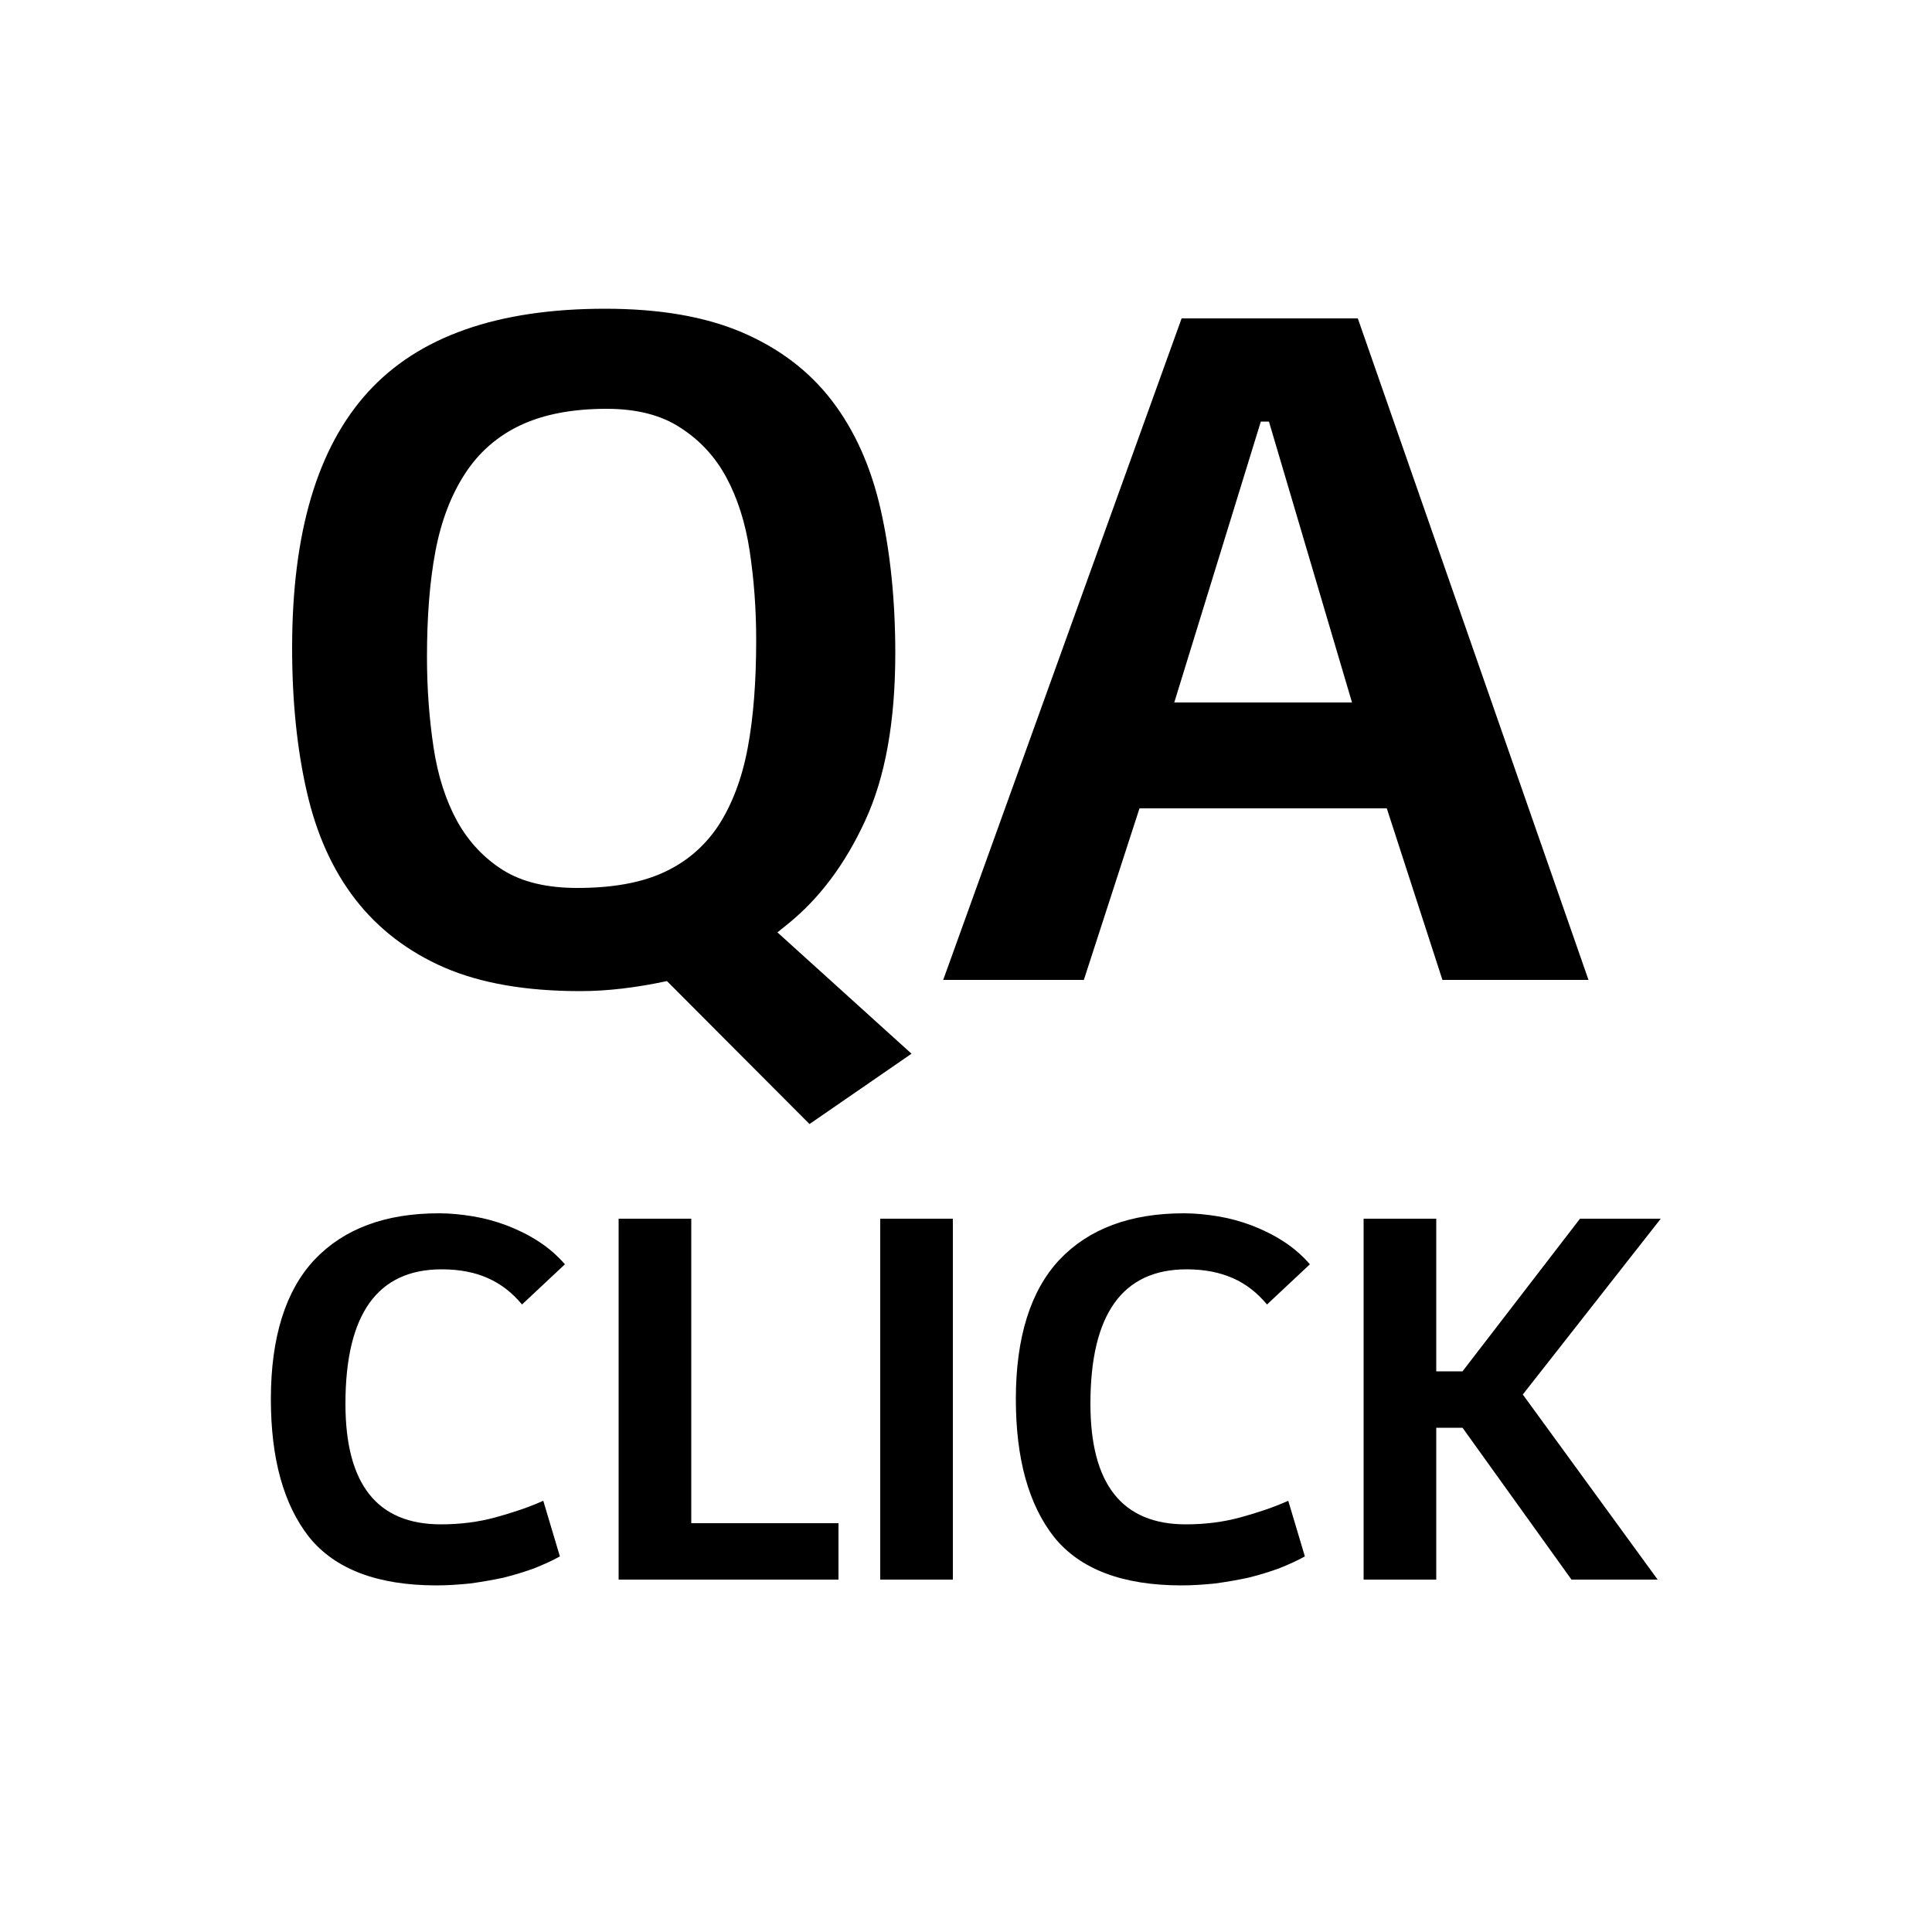 <?xml version="1.0" encoding="utf-8"?>
<!-- Generator: Adobe Illustrator 25.2.3, SVG Export Plug-In . SVG Version: 6.00 Build 0)  -->
<svg version="1.1" id="레이어_1" xmlns="http://www.w3.org/2000/svg" xmlns:xlink="http://www.w3.org/1999/xlink" x="0px"
	 y="0px" viewBox="0 0 50 50" style="enable-background:new 0 0 50 50;" xml:space="preserve">
<g>
	<path d="M17.26,25.39c-0.79,0.17-1.54,0.26-2.24,0.26c-1.4,0-2.57-0.2-3.52-0.61c-0.94-0.41-1.71-1-2.3-1.76
		c-0.59-0.76-1.01-1.69-1.26-2.79c-0.25-1.09-0.38-2.33-0.38-3.72c0-2.98,0.65-5.18,1.96-6.62c1.31-1.44,3.35-2.16,6.14-2.16
		c1.4,0,2.58,0.2,3.54,0.61c0.96,0.41,1.74,1,2.33,1.77c0.59,0.77,1.01,1.71,1.26,2.81c0.25,1.1,0.38,2.35,0.38,3.73
		c0,1.76-0.26,3.21-0.78,4.33c-0.52,1.13-1.19,2.02-2.01,2.68l-0.26,0.21l3.47,3.14l-2.64,1.82L17.26,25.39z M15.7,10.58
		c-0.88,0-1.62,0.14-2.22,0.42c-0.6,0.28-1.08,0.7-1.44,1.25c-0.36,0.55-0.62,1.22-0.77,2.01c-0.15,0.79-0.22,1.71-0.22,2.74
		c0,0.83,0.06,1.61,0.17,2.34c0.11,0.73,0.31,1.36,0.61,1.91c0.3,0.54,0.7,0.96,1.19,1.27c0.5,0.31,1.14,0.46,1.92,0.46
		c0.9,0,1.64-0.13,2.23-0.4c0.59-0.27,1.06-0.67,1.42-1.21c0.35-0.54,0.61-1.21,0.76-2.01c0.15-0.8,0.22-1.73,0.22-2.8
		c0-0.82-0.06-1.58-0.17-2.31c-0.11-0.72-0.31-1.35-0.6-1.89c-0.29-0.54-0.69-0.97-1.19-1.29C17.11,10.74,16.47,10.58,15.7,10.58z"
		/>
	<path d="M30.58,8.24h4.56l5.97,17.12h-3.78l-1.44-4.44h-6.4l-1.44,4.44h-3.64L30.58,8.24z M32.63,10.91l-2.24,7.27h4.6l-2.15-7.27
		H32.63z"/>
	<path d="M13.51,33.76c-0.25-0.3-0.54-0.53-0.88-0.68c-0.33-0.15-0.73-0.23-1.2-0.23c-1.66,0-2.49,1.16-2.49,3.48
		c0,2.08,0.82,3.12,2.47,3.12c0.5,0,0.97-0.06,1.41-0.18c0.44-0.12,0.86-0.26,1.24-0.43l0.43,1.44c-0.2,0.11-0.42,0.21-0.67,0.31
		c-0.25,0.09-0.51,0.17-0.79,0.24c-0.28,0.06-0.57,0.11-0.86,0.15c-0.3,0.03-0.59,0.05-0.87,0.05c-1.53,0-2.63-0.42-3.3-1.25
		c-0.66-0.84-0.99-2.03-0.99-3.57c0-1.6,0.38-2.81,1.13-3.61c0.76-0.8,1.83-1.2,3.22-1.2c0.29,0,0.59,0.03,0.89,0.08
		c0.3,0.05,0.59,0.13,0.88,0.24c0.28,0.11,0.55,0.24,0.81,0.41c0.25,0.16,0.48,0.36,0.68,0.59L13.51,33.76z"/>
	<path d="M16.01,31.54h1.88v7.88h3.81v1.46h-5.69V31.54z"/>
	<path d="M22.78,31.54h1.88v9.34h-1.88V31.54z"/>
	<path d="M32.79,33.76c-0.25-0.3-0.54-0.53-0.88-0.68c-0.34-0.15-0.73-0.23-1.2-0.23c-1.66,0-2.49,1.16-2.49,3.48
		c0,2.08,0.82,3.12,2.47,3.12c0.5,0,0.97-0.06,1.41-0.18c0.44-0.12,0.86-0.26,1.24-0.43l0.43,1.44c-0.2,0.11-0.42,0.21-0.67,0.31
		c-0.25,0.09-0.51,0.17-0.79,0.24c-0.28,0.06-0.57,0.11-0.86,0.15c-0.3,0.03-0.59,0.05-0.87,0.05c-1.53,0-2.63-0.42-3.3-1.25
		c-0.66-0.84-0.99-2.03-0.99-3.57c0-1.6,0.38-2.81,1.13-3.61c0.76-0.8,1.83-1.2,3.22-1.2c0.29,0,0.59,0.03,0.89,0.08
		c0.3,0.05,0.59,0.13,0.88,0.24c0.28,0.11,0.55,0.24,0.81,0.41c0.25,0.16,0.48,0.36,0.68,0.59L32.79,33.76z"/>
	<path d="M35.29,31.54h1.88v3.95h0.68l3.04-3.95h2.09l-3.57,4.55l3.49,4.79h-2.23l-2.82-3.93h-0.68v3.93h-1.88V31.54z"/>
</g>
</svg>
